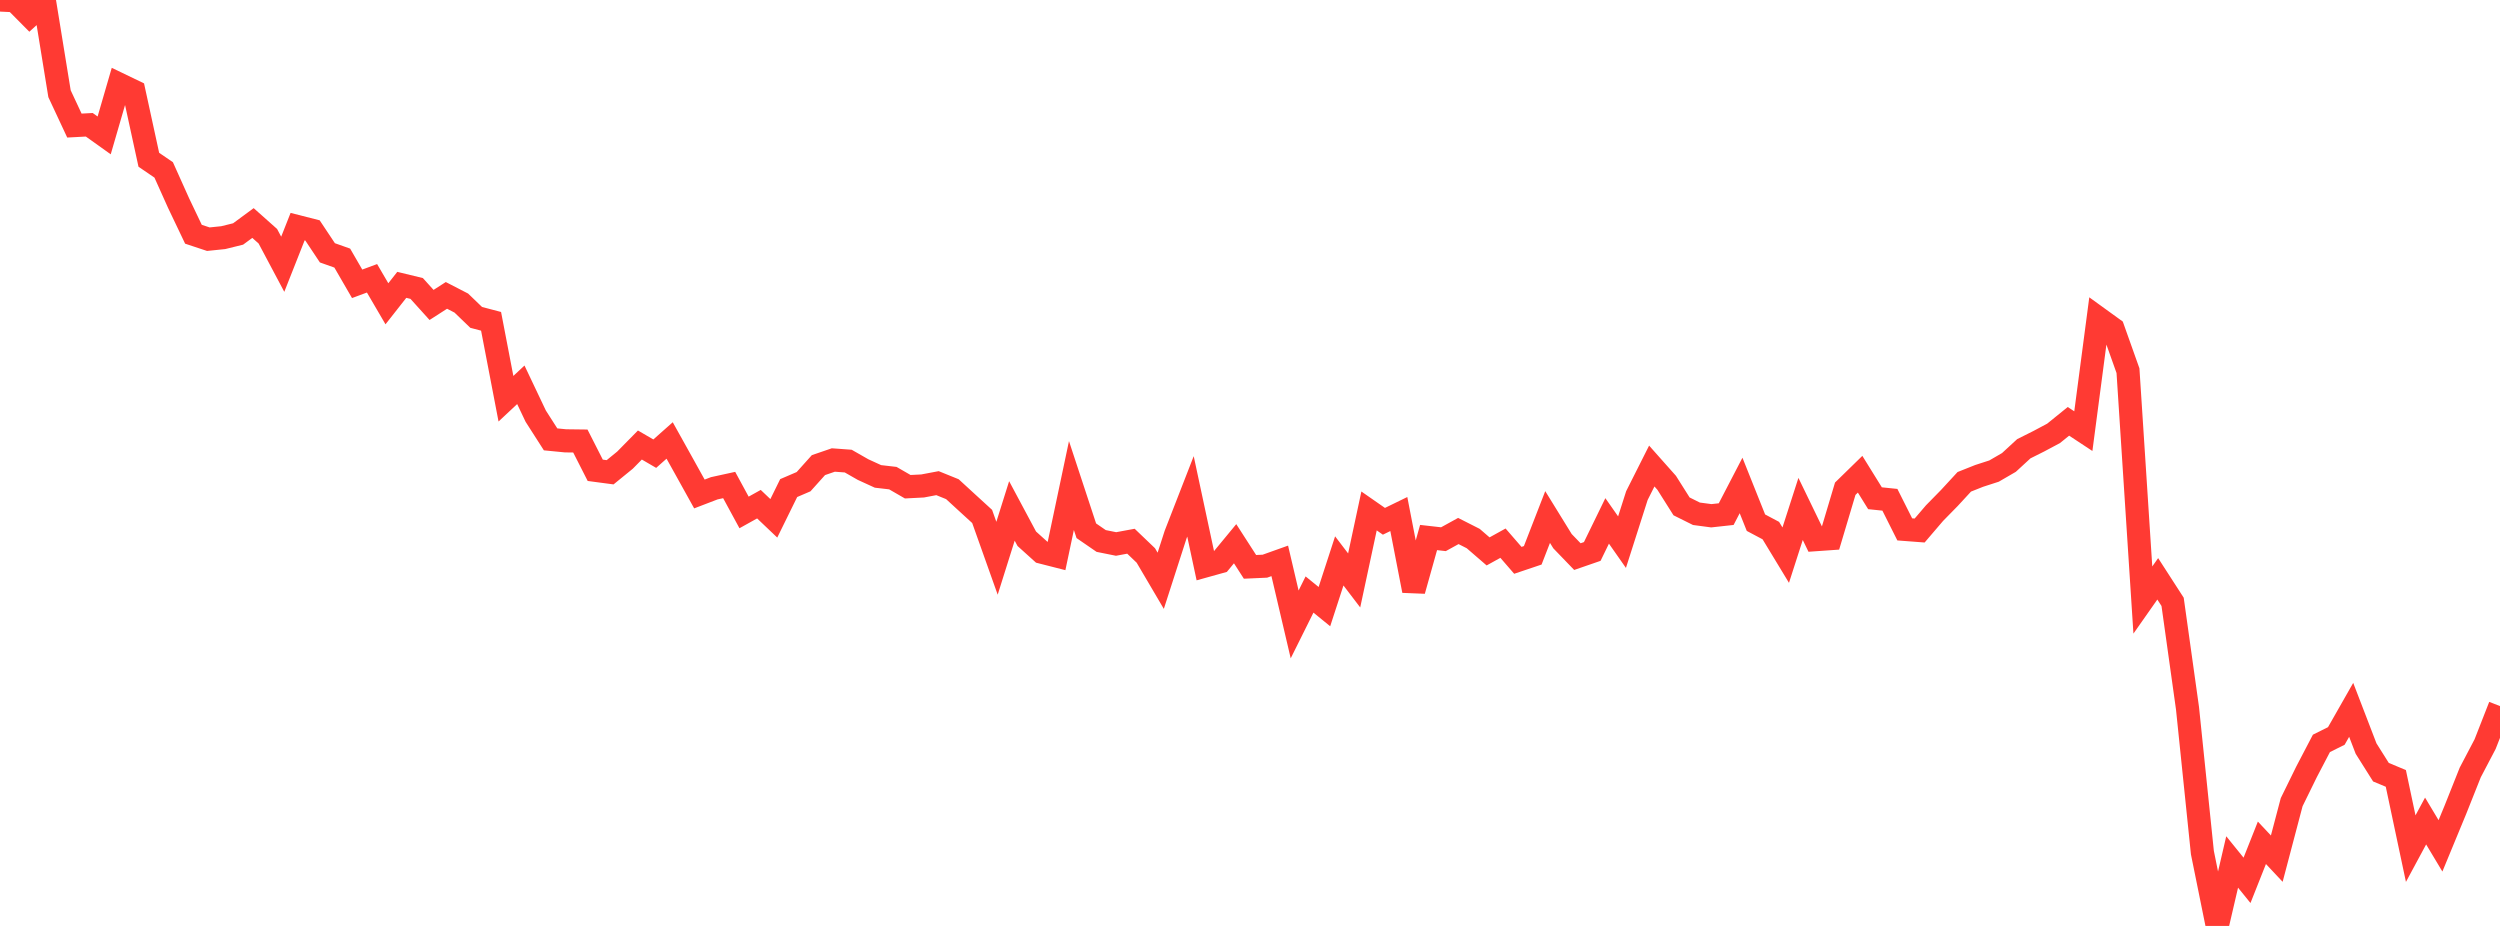 <?xml version="1.0" standalone="no"?>
<!DOCTYPE svg PUBLIC "-//W3C//DTD SVG 1.1//EN" "http://www.w3.org/Graphics/SVG/1.1/DTD/svg11.dtd">

<svg width="135" height="50" viewBox="0 0 135 50" preserveAspectRatio="none" 
  xmlns="http://www.w3.org/2000/svg"
  xmlns:xlink="http://www.w3.org/1999/xlink">


<polyline points="0.0, 0.0 0.804, 0.039 1.607, 0.849 2.411, 0.121 3.214, 5.061 4.018, 6.781 4.821, 6.738 5.625, 7.312 6.429, 4.546 7.232, 4.933 8.036, 8.627 8.839, 9.175 9.643, 10.966 10.446, 12.649 11.25, 12.916 12.054, 12.833 12.857, 12.635 13.661, 12.043 14.464, 12.757 15.268, 14.27 16.071, 12.238 16.875, 12.443 17.679, 13.652 18.482, 13.937 19.286, 15.326 20.089, 15.028 20.893, 16.404 21.696, 15.382 22.5, 15.577 23.304, 16.467 24.107, 15.951 24.911, 16.366 25.714, 17.139 26.518, 17.351 27.321, 21.531 28.125, 20.779 28.929, 22.472 29.732, 23.726 30.536, 23.805 31.339, 23.815 32.143, 25.396 32.946, 25.503 33.75, 24.848 34.554, 24.031 35.357, 24.498 36.161, 23.785 36.964, 25.227 37.768, 26.675 38.571, 26.367 39.375, 26.191 40.179, 27.672 40.982, 27.225 41.786, 27.99 42.589, 26.356 43.393, 26.011 44.196, 25.116 45.0, 24.84 45.804, 24.899 46.607, 25.358 47.411, 25.726 48.214, 25.819 49.018, 26.283 49.821, 26.242 50.625, 26.09 51.429, 26.416 52.232, 27.153 53.036, 27.888 53.839, 30.146 54.643, 27.59 55.446, 29.092 56.25, 29.817 57.054, 30.022 57.857, 26.219 58.661, 28.661 59.464, 29.213 60.268, 29.375 61.071, 29.226 61.875, 29.995 62.679, 31.362 63.482, 28.87 64.286, 26.804 65.089, 30.558 65.893, 30.334 66.696, 29.361 67.5, 30.61 68.304, 30.574 69.107, 30.287 69.911, 33.719 70.714, 32.104 71.518, 32.758 72.321, 30.289 73.125, 31.343 73.929, 27.591 74.732, 28.15 75.536, 27.758 76.339, 31.896 77.143, 29.026 77.946, 29.117 78.75, 28.674 79.554, 29.082 80.357, 29.776 81.161, 29.331 81.964, 30.258 82.768, 29.987 83.571, 27.919 84.375, 29.223 85.179, 30.057 85.982, 29.779 86.786, 28.129 87.589, 29.276 88.393, 26.761 89.196, 25.166 90.0, 26.071 90.804, 27.344 91.607, 27.744 92.411, 27.851 93.214, 27.763 94.018, 26.215 94.821, 28.225 95.625, 28.652 96.429, 29.978 97.232, 27.482 98.036, 29.142 98.839, 29.086 99.643, 26.392 100.446, 25.608 101.25, 26.905 102.054, 26.988 102.857, 28.587 103.661, 28.648 104.464, 27.709 105.268, 26.889 106.071, 26.018 106.875, 25.698 107.679, 25.438 108.482, 24.972 109.286, 24.232 110.089, 23.83 110.893, 23.402 111.696, 22.752 112.5, 23.282 113.304, 17.176 114.107, 17.757 114.911, 20.017 115.714, 32.402 116.518, 31.256 117.321, 32.5 118.125, 38.245 118.929, 46.04 119.732, 50.0 120.536, 46.546 121.339, 47.539 122.143, 45.511 122.946, 46.367 123.75, 43.317 124.554, 41.678 125.357, 40.142 126.161, 39.742 126.964, 38.332 127.768, 40.423 128.571, 41.698 129.375, 42.034 130.179, 45.826 130.982, 44.335 131.786, 45.676 132.589, 43.733 133.393, 41.713 134.196, 40.183 135.0, 38.129" fill="none" stroke="#ff3a33" stroke-width="1.25"/>

</svg>